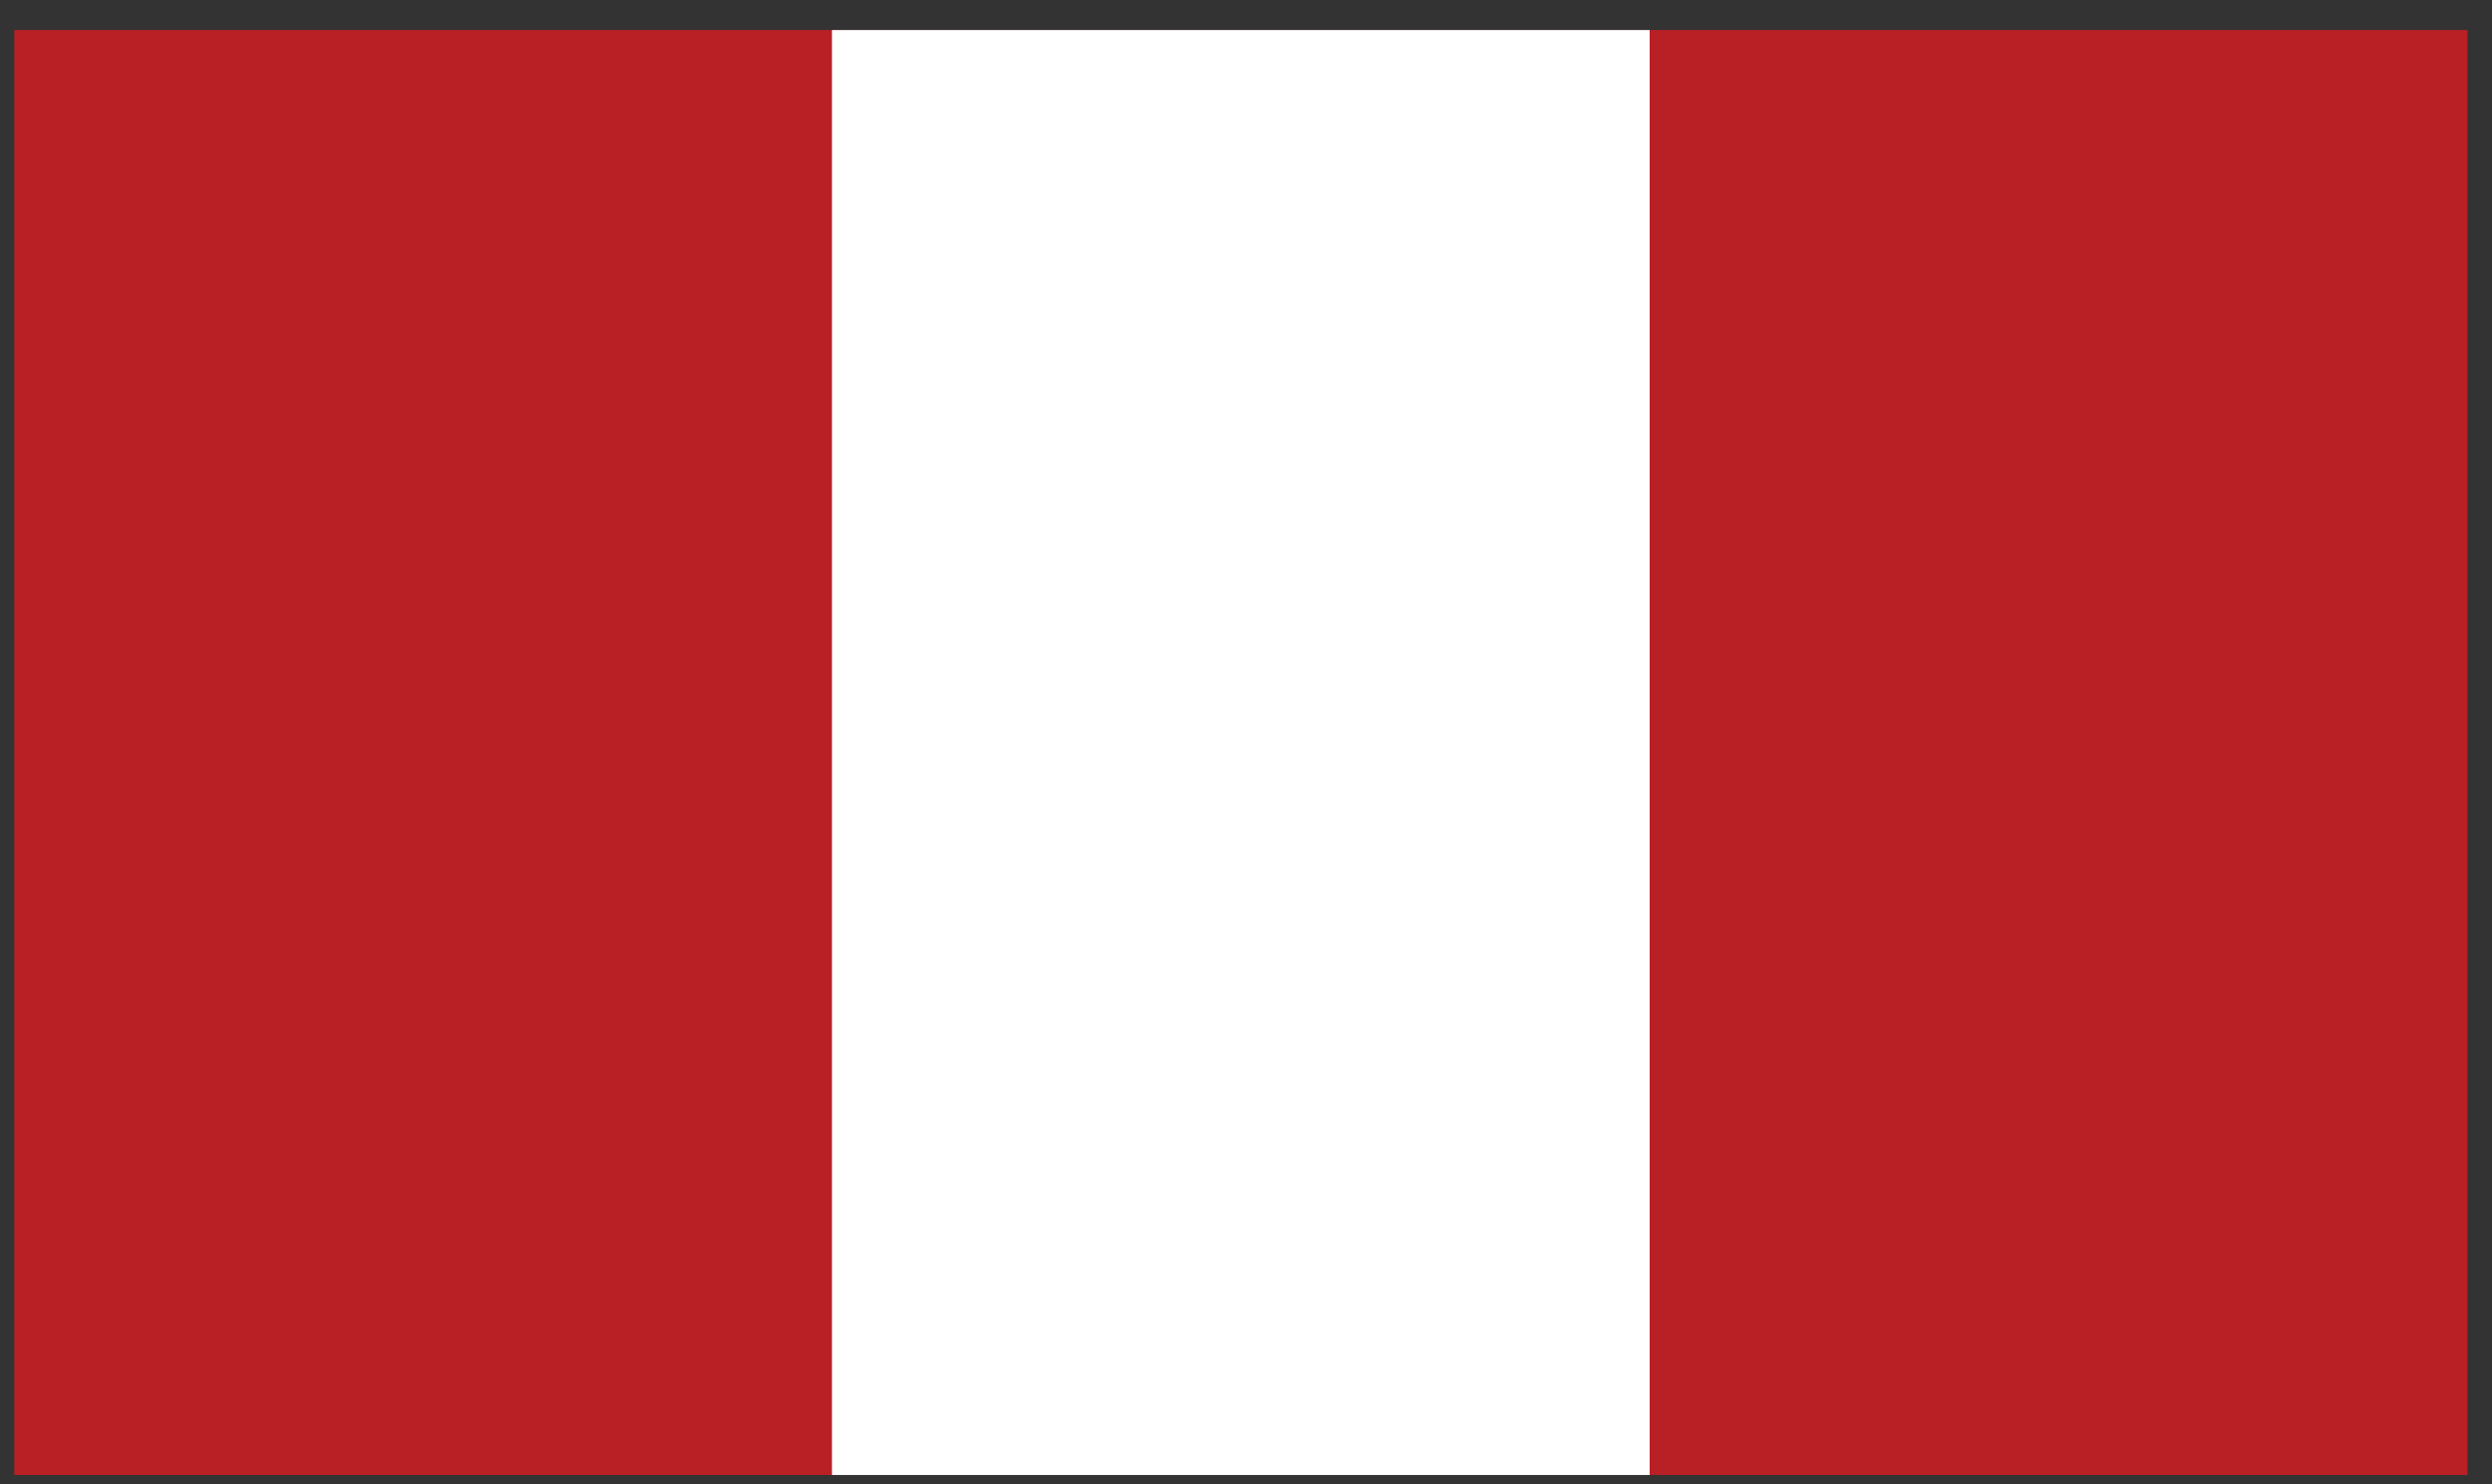 <svg width="47" height="28" viewBox="0 0 47 28" fill="none" xmlns="http://www.w3.org/2000/svg">
<rect x="0" y="0" width="47" height="28" fill="#333333" stroke="none"/>
<path d="M46.537 0.567H0.27V27.823H46.537V0.567Z" fill="#B92025"/>
<path d="M31.113 0.567H15.691V27.823H31.113V0.567Z" fill="white"/>
</svg>
